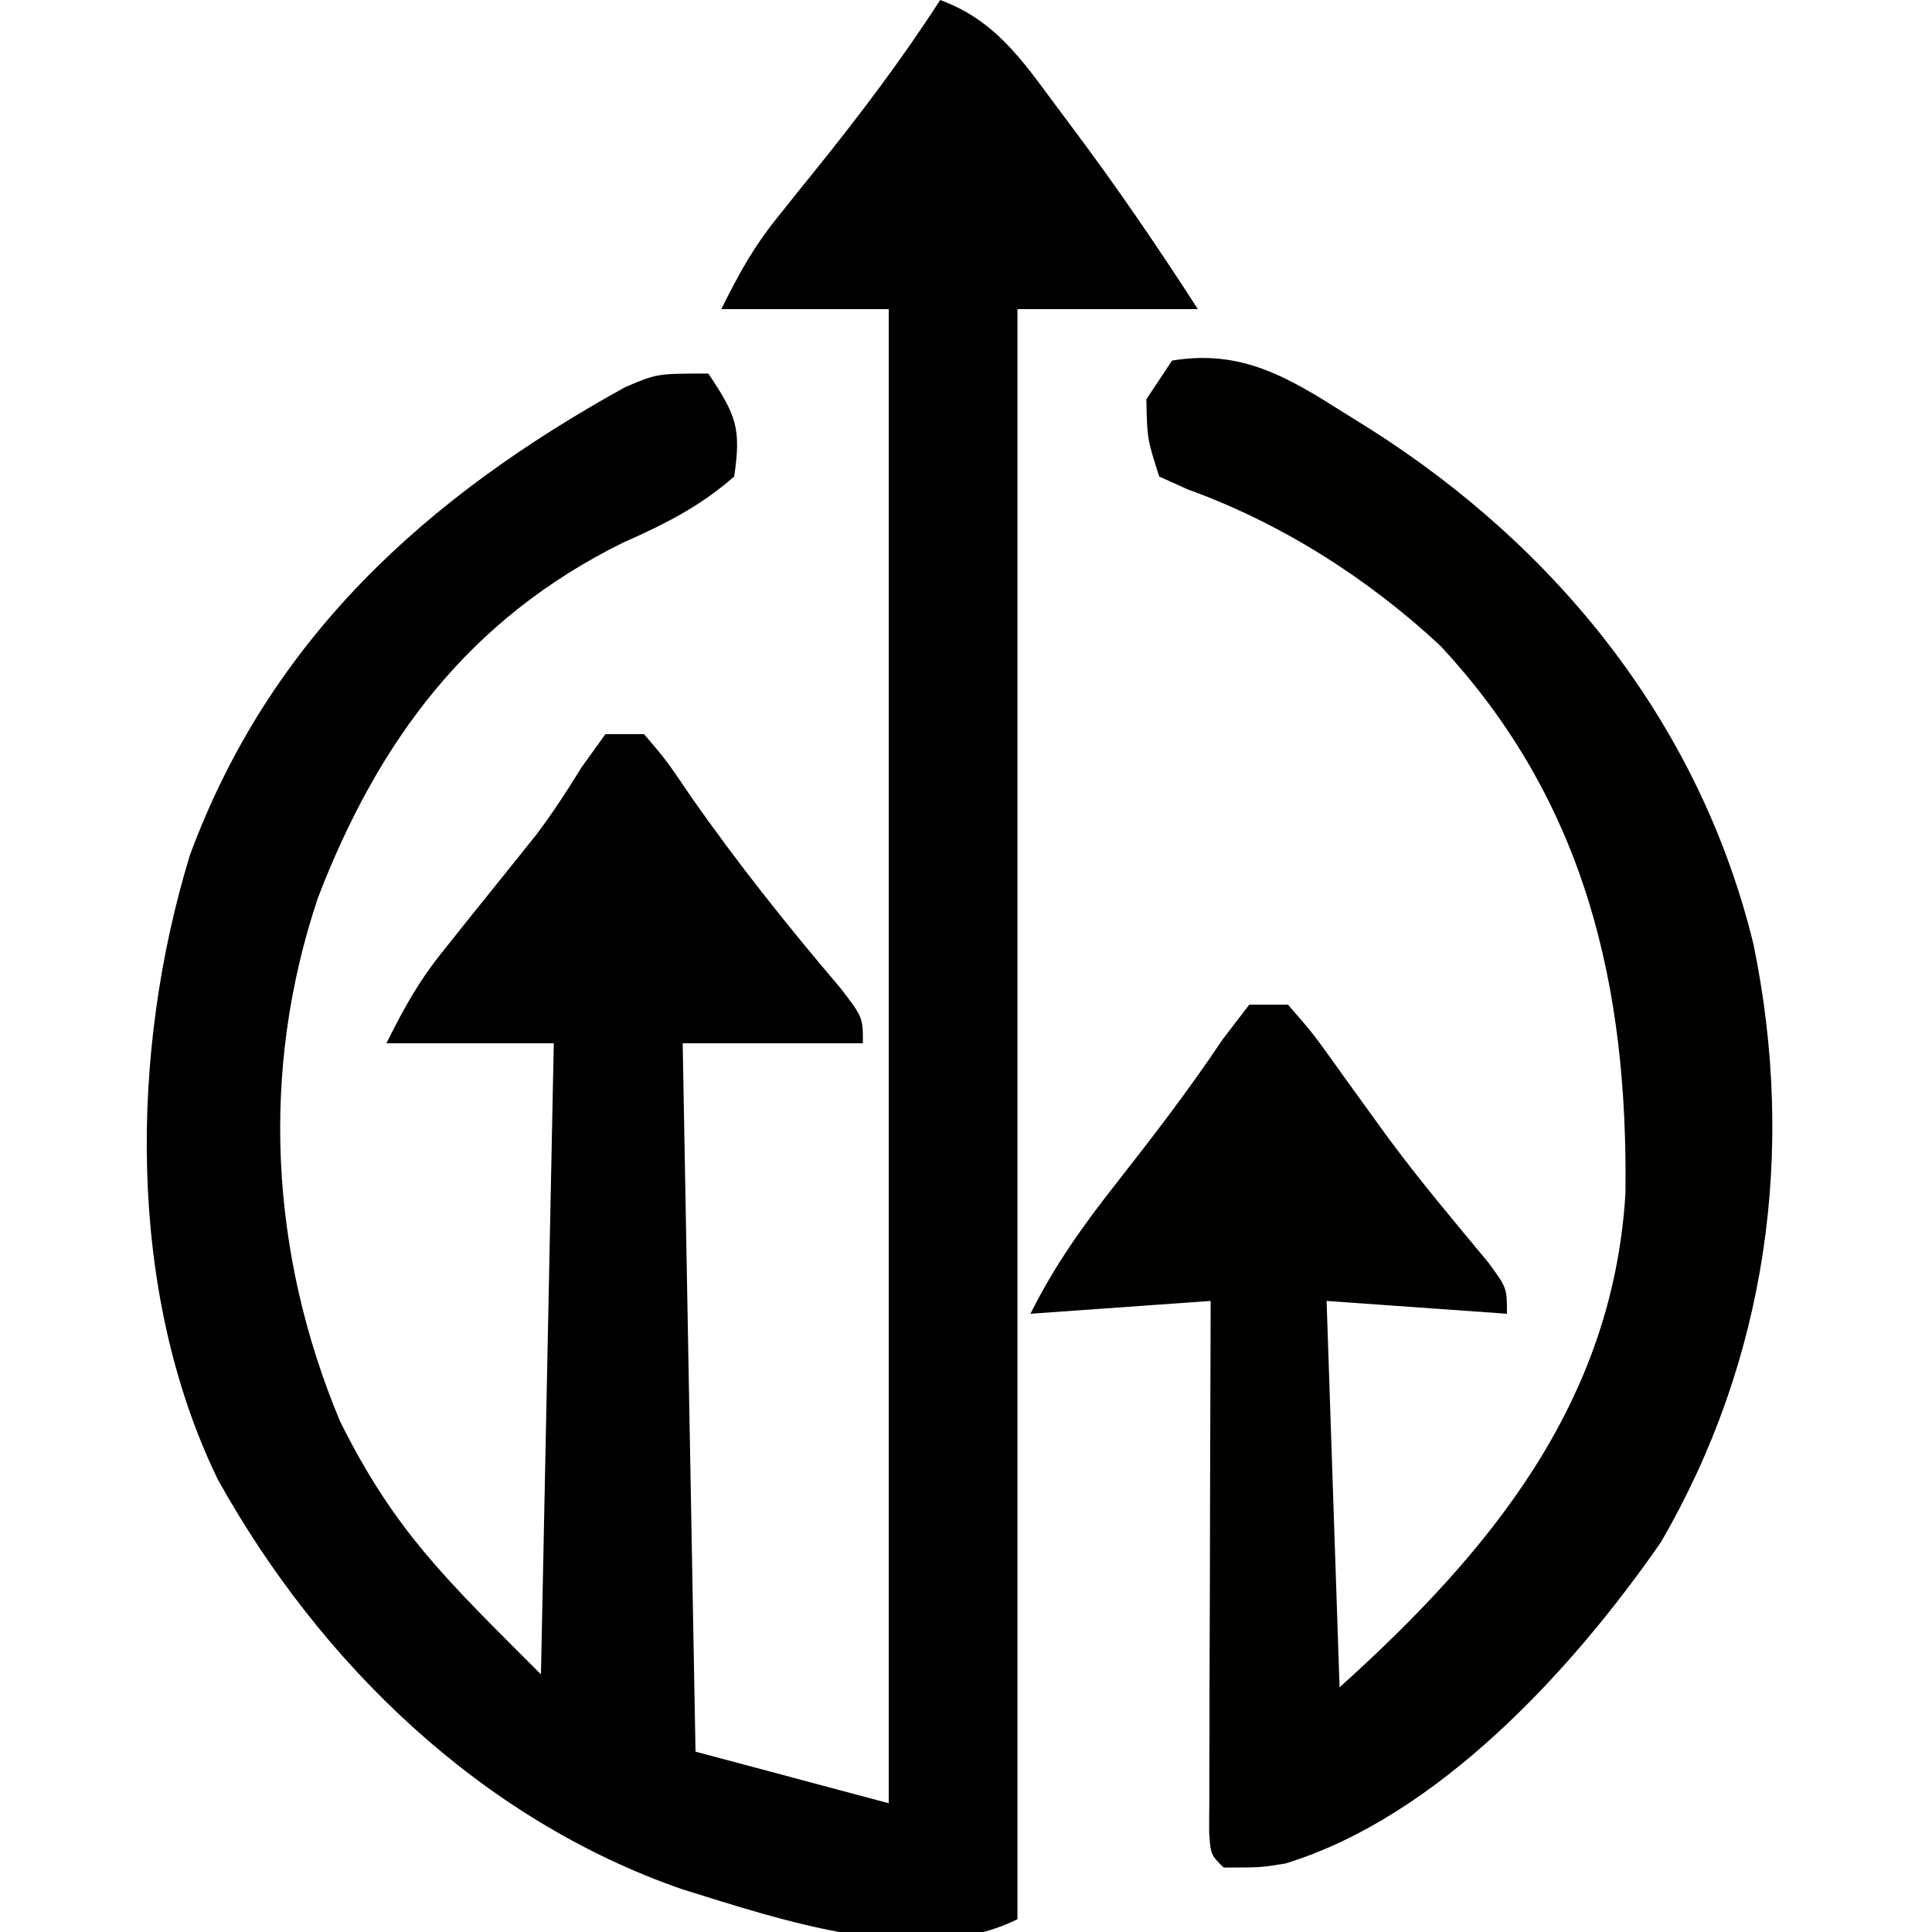 <?xml version="1.0" encoding="UTF-8"?>
<svg xmlns="http://www.w3.org/2000/svg" xmlns:xlink="http://www.w3.org/1999/xlink" width="50px" height="50px" viewBox="0 0 50 50" version="1.1">
<g id="surface1">
<path style=" stroke:none;fill-rule:nonzero;fill:rgb(0.392%,0.392%,0.392%);fill-opacity:1;" d="M 24.332 0 C 25.73 0.512 26.438 1.531 27.293 2.688 C 27.508 2.977 27.508 2.977 27.73 3.273 C 28.883 4.809 29.961 6.387 31 8 C 29.461 8 27.922 8 26.332 8 C 26.332 21.75 26.332 35.5 26.332 49.668 C 23.809 50.93 20.211 49.684 17.66 48.895 C 12.461 47.098 8.281 43.047 5.637 38.289 C 3.273 33.418 3.363 27.203 4.914 22.133 C 6.988 16.516 11.035 12.863 16.172 10.023 C 17 9.668 17 9.668 18.332 9.668 C 19.051 10.742 19.188 11.086 19 12.332 C 18.117 13.109 17.195 13.57 16.125 14.043 C 12.137 16.012 9.797 19.156 8.23 23.23 C 6.727 27.695 6.984 32.445 8.801 36.785 C 10.219 39.633 11.551 40.883 14 43.332 C 14.109 37.941 14.219 32.555 14.332 27 C 12.902 27 11.473 27 10 27 C 10.48 26.039 10.84 25.391 11.488 24.586 C 11.645 24.391 11.801 24.191 11.965 23.988 C 12.125 23.785 12.289 23.582 12.457 23.375 C 12.781 22.973 13.102 22.57 13.426 22.168 C 13.656 21.879 13.656 21.879 13.895 21.582 C 14.316 21.02 14.688 20.449 15.055 19.852 C 15.359 19.43 15.359 19.43 15.668 19 C 15.996 19 16.328 19 16.668 19 C 17.242 19.672 17.242 19.672 17.875 20.605 C 19.094 22.352 20.391 23.973 21.77 25.594 C 22.332 26.332 22.332 26.332 22.332 27 C 20.793 27 19.254 27 17.668 27 C 17.777 33.051 17.887 39.102 18 45.332 C 19.648 45.773 21.301 46.215 23 46.668 C 23 33.906 23 21.148 23 8 C 21.57 8 20.141 8 18.668 8 C 19.145 7.039 19.504 6.391 20.152 5.586 C 20.312 5.391 20.469 5.191 20.629 4.988 C 20.875 4.684 20.875 4.684 21.125 4.375 C 22.266 2.957 23.344 1.531 24.332 0 Z M 24.332 0 "/>
<path style=" stroke:none;fill-rule:nonzero;fill:rgb(0.392%,0.392%,0%);fill-opacity:1;" d="M 30.332 9.332 C 32.125 9.035 33.324 9.758 34.793 10.688 C 35.012 10.824 35.234 10.965 35.461 11.105 C 40.32 14.188 43.992 18.754 45.379 24.434 C 46.484 29.785 45.73 35.191 42.98 39.918 C 40.684 43.227 37.207 47.02 33.266 48.227 C 32.625 48.332 32.625 48.332 31.668 48.332 C 31.332 48 31.332 48 31.293 47.414 C 31.293 47.035 31.293 47.035 31.297 46.645 C 31.297 46.359 31.297 46.074 31.297 45.777 C 31.297 45.465 31.301 45.152 31.301 44.832 C 31.301 44.516 31.301 44.195 31.301 43.871 C 31.305 42.852 31.309 41.832 31.312 40.812 C 31.312 40.125 31.316 39.434 31.316 38.746 C 31.32 37.051 31.328 35.359 31.332 33.668 C 29.793 33.777 28.254 33.887 26.668 34 C 27.305 32.723 28.059 31.676 28.938 30.562 C 29.879 29.363 30.797 28.164 31.645 26.895 C 31.871 26.602 32.098 26.305 32.332 26 C 32.664 26 32.992 26 33.332 26 C 33.992 26.758 33.992 26.758 34.73 27.793 C 34.992 28.16 35.258 28.523 35.523 28.891 C 35.656 29.074 35.789 29.262 35.93 29.453 C 36.75 30.562 37.641 31.617 38.523 32.68 C 39 33.332 39 33.332 39 34 C 36.691 33.836 36.691 33.836 34.332 33.668 C 34.441 36.965 34.555 40.266 34.668 43.668 C 38.57 40.152 41.734 36.305 42.066 30.895 C 42.137 25.539 41.035 20.738 37.27 16.707 C 35.395 14.961 33.148 13.535 30.734 12.664 C 30.492 12.555 30.25 12.445 30 12.332 C 29.688 11.355 29.688 11.355 29.668 10.332 C 29.887 10.004 30.105 9.672 30.332 9.332 Z M 30.332 9.332 "/>
</g>
</svg>
